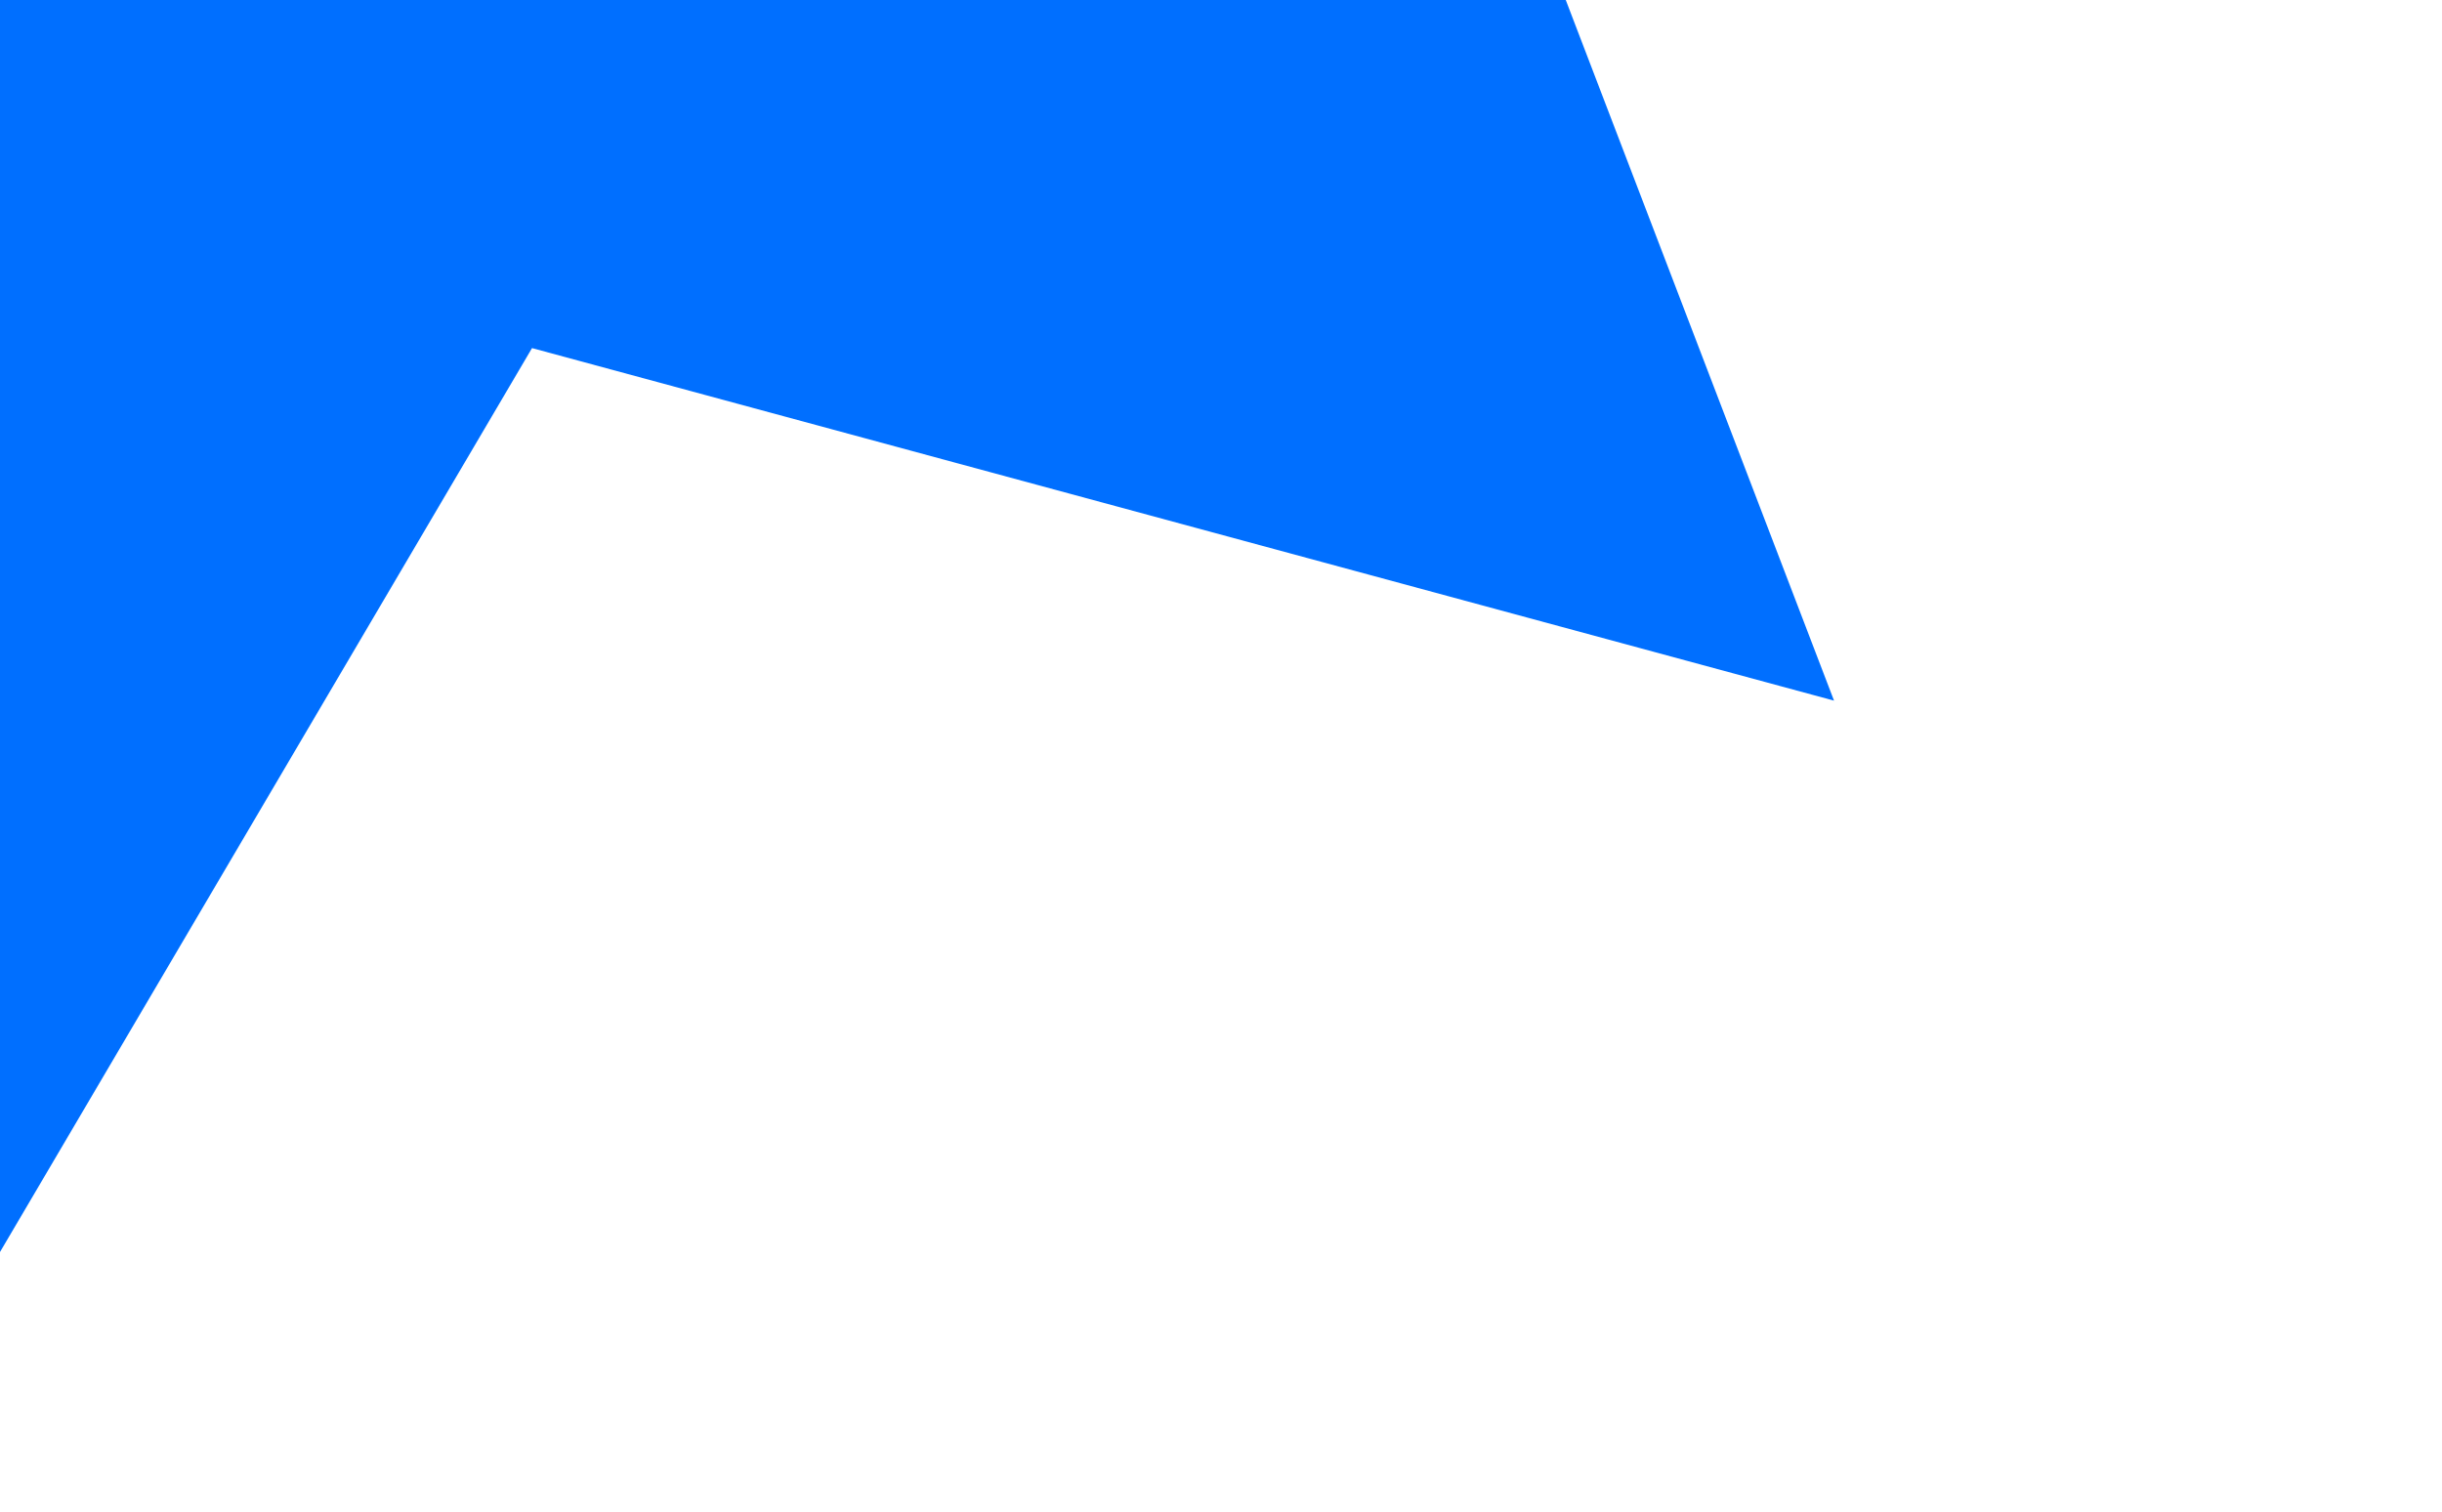 <svg width="554" height="343" viewBox="0 0 554 343" fill="none" xmlns="http://www.w3.org/2000/svg">
<path d="M-211.747 -736.253L19.675 -536.032L273.947 -706.299L261.696 -400.53L553.353 -307.893L306.655 -126.827L416.073 158.958L120.696 78.974L-34.519 342.705L-156.15 61.901L-459.117 104.982L-315.411 -165.191L-537.991 -375.199L-237.161 -431.296L-211.747 -736.253Z" fill="#006FFF"/>
</svg>
